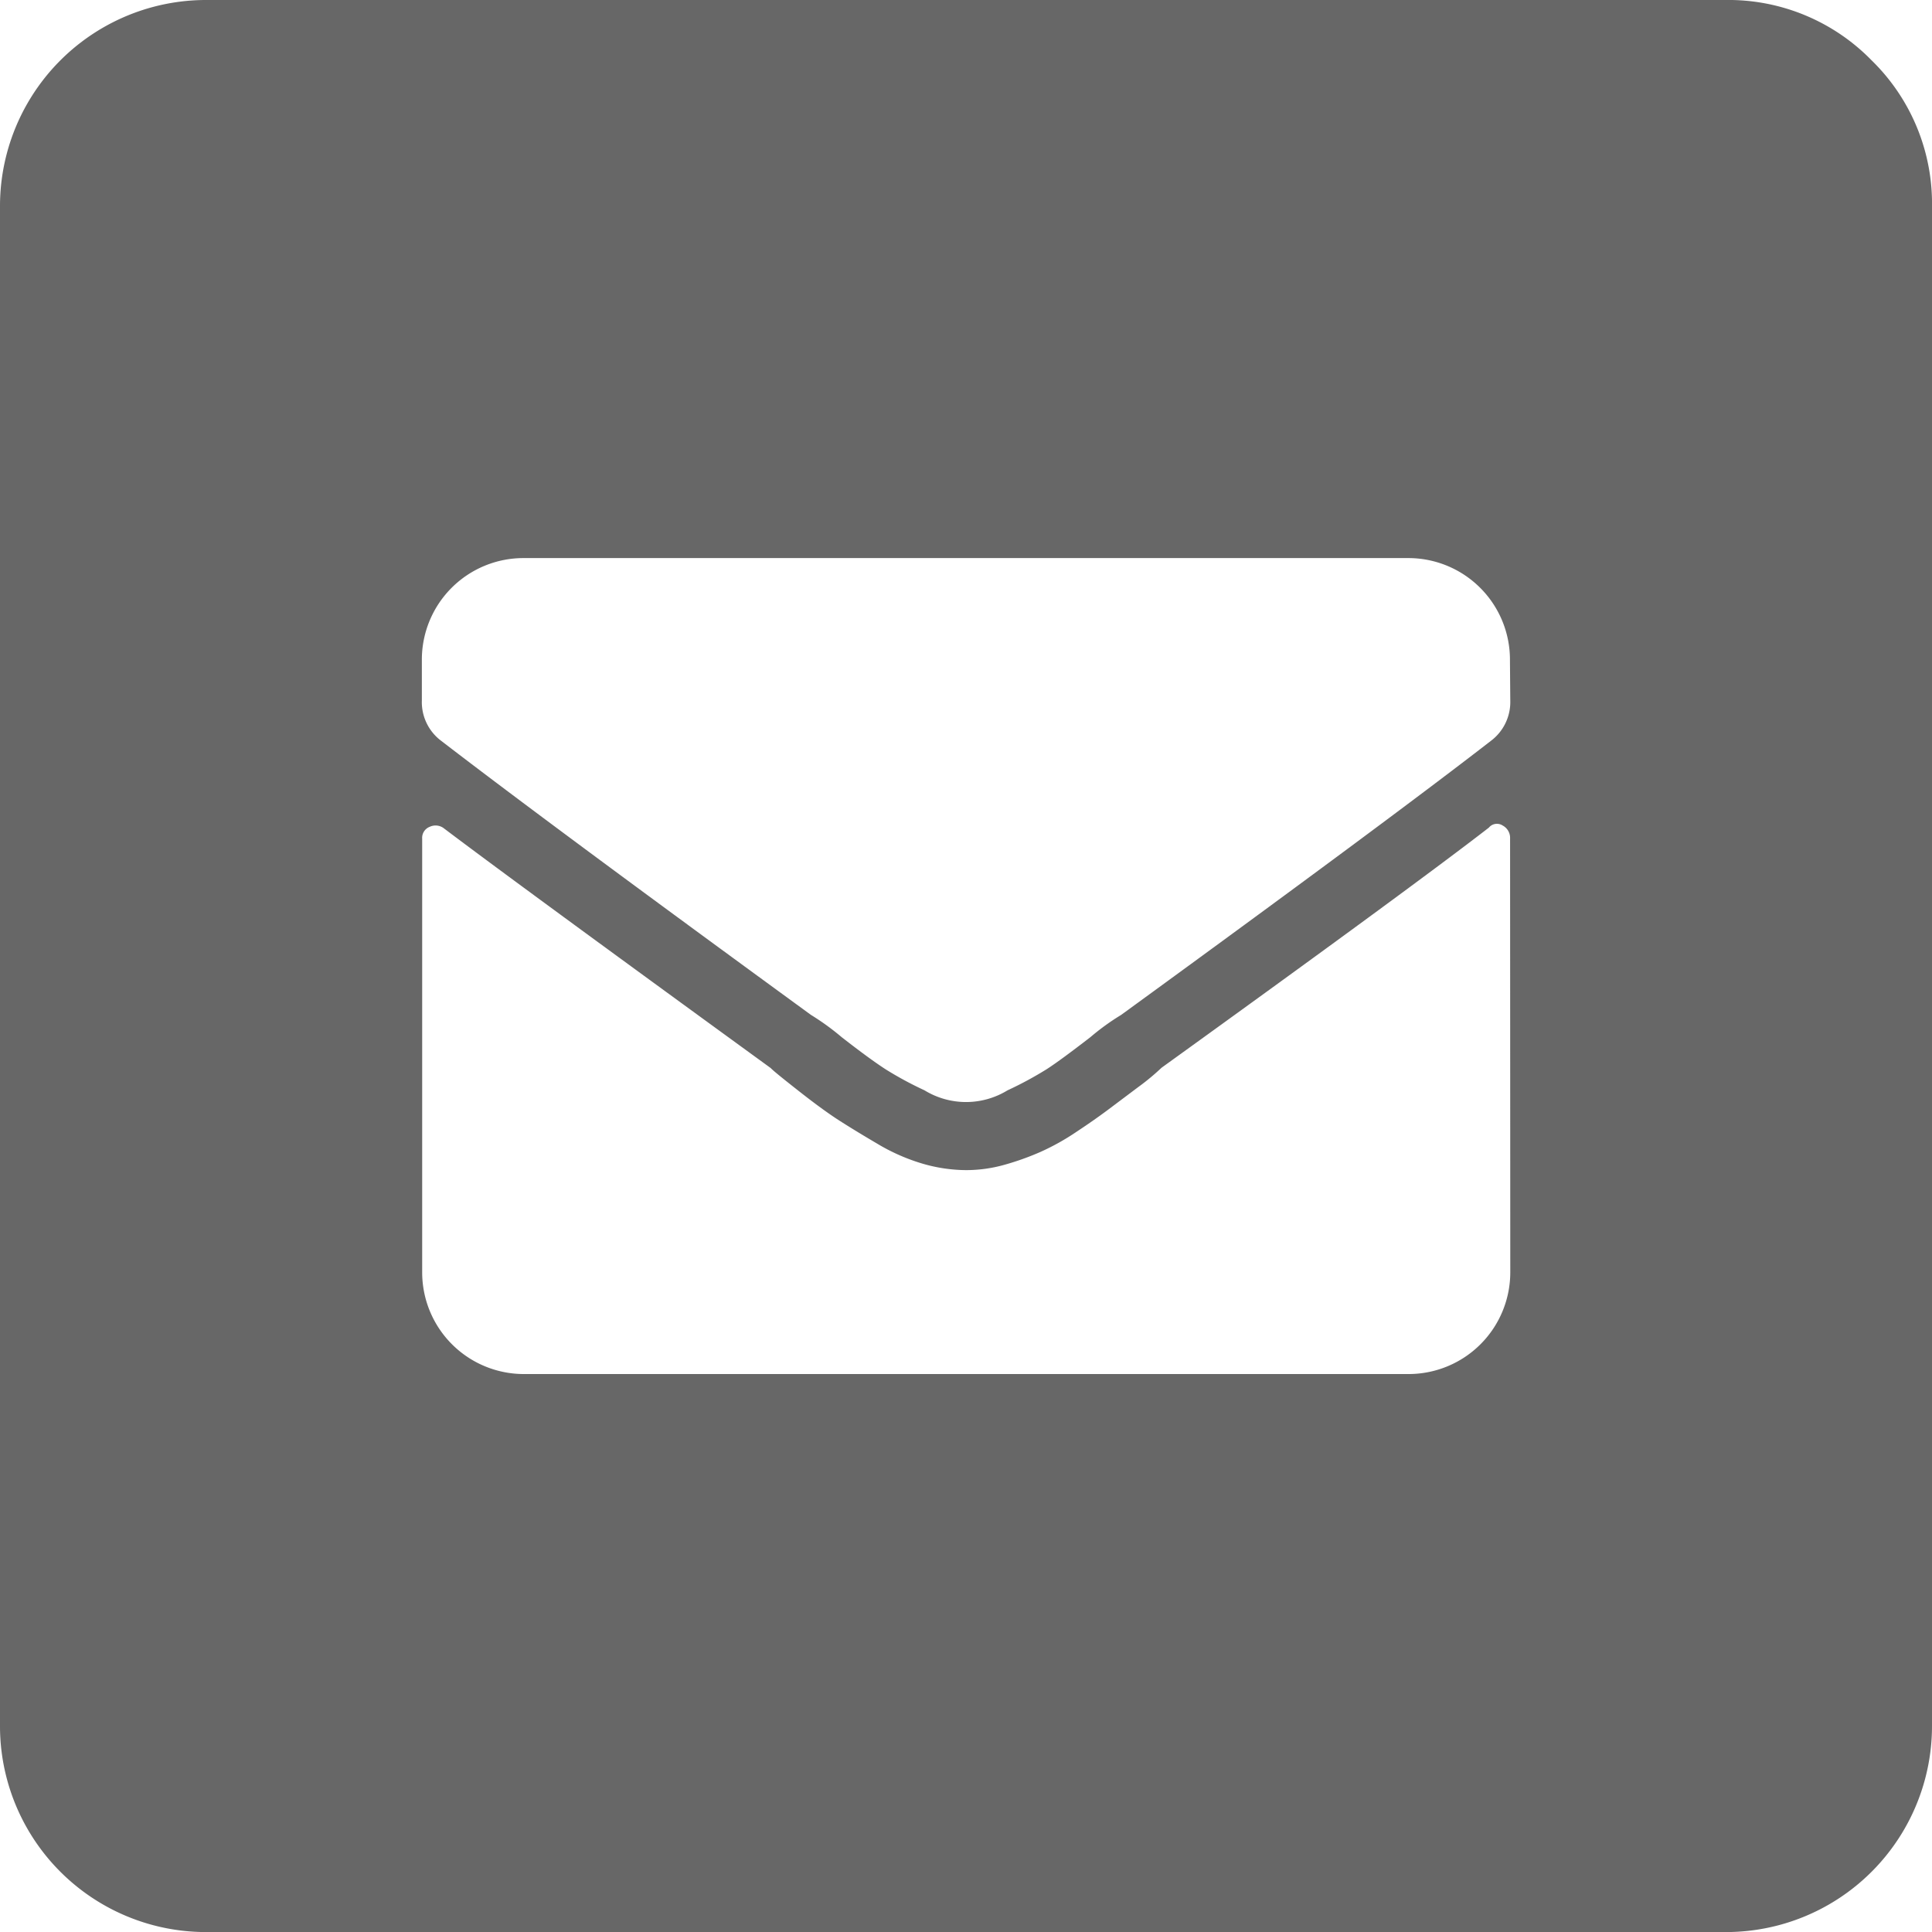 <svg xmlns="http://www.w3.org/2000/svg" width="29.938" height="29.939" viewBox="0 0 29.938 29.939">
  <path id="Path_48" data-name="Path 48" d="M1043.433,889.818a3.1,3.1,0,0,0-2.273-.936h-23.523a3.194,3.194,0,0,0-3.207,3.208v23.523a3.192,3.192,0,0,0,3.207,3.208h23.523a3.193,3.193,0,0,0,3.208-3.208V892.09A3.1,3.1,0,0,0,1043.433,889.818Zm-5.6,18.775a1.576,1.576,0,0,1-1.581,1.581h-13.7a1.576,1.576,0,0,1-1.58-1.581v-6.716a.182.182,0,0,1,.115-.182.212.212,0,0,1,.214.017q1.086.822,5.071,3.72c.043.045.192.165.444.363s.455.345.609.444.351.22.593.362a3.036,3.036,0,0,0,.708.313,2.446,2.446,0,0,0,.675.1,2.2,2.2,0,0,0,.592-.082,4.2,4.2,0,0,0,.56-.2,3.67,3.67,0,0,0,.56-.313c.2-.132.362-.247.493-.345l.462-.347a3.631,3.631,0,0,0,.362-.3q3.883-2.8,5.071-3.72a.162.162,0,0,1,.214-.033.216.216,0,0,1,.115.2Zm0-8.857a.752.752,0,0,1-.3.626q-1.614,1.251-5.73,4.247a3.678,3.678,0,0,0-.478.346c-.3.231-.521.395-.674.494a5.635,5.635,0,0,1-.609.329,1.231,1.231,0,0,1-1.285,0,5.516,5.516,0,0,1-.608-.329c-.154-.1-.379-.263-.675-.494a3.887,3.887,0,0,0-.477-.346q-4.018-2.93-5.73-4.247a.749.749,0,0,1-.3-.626v-.625a1.574,1.574,0,0,1,1.58-1.581h13.7a1.574,1.574,0,0,1,1.581,1.581Z" transform="translate(-1014.43 -888.882)" fill="#676767"/>
</svg>
